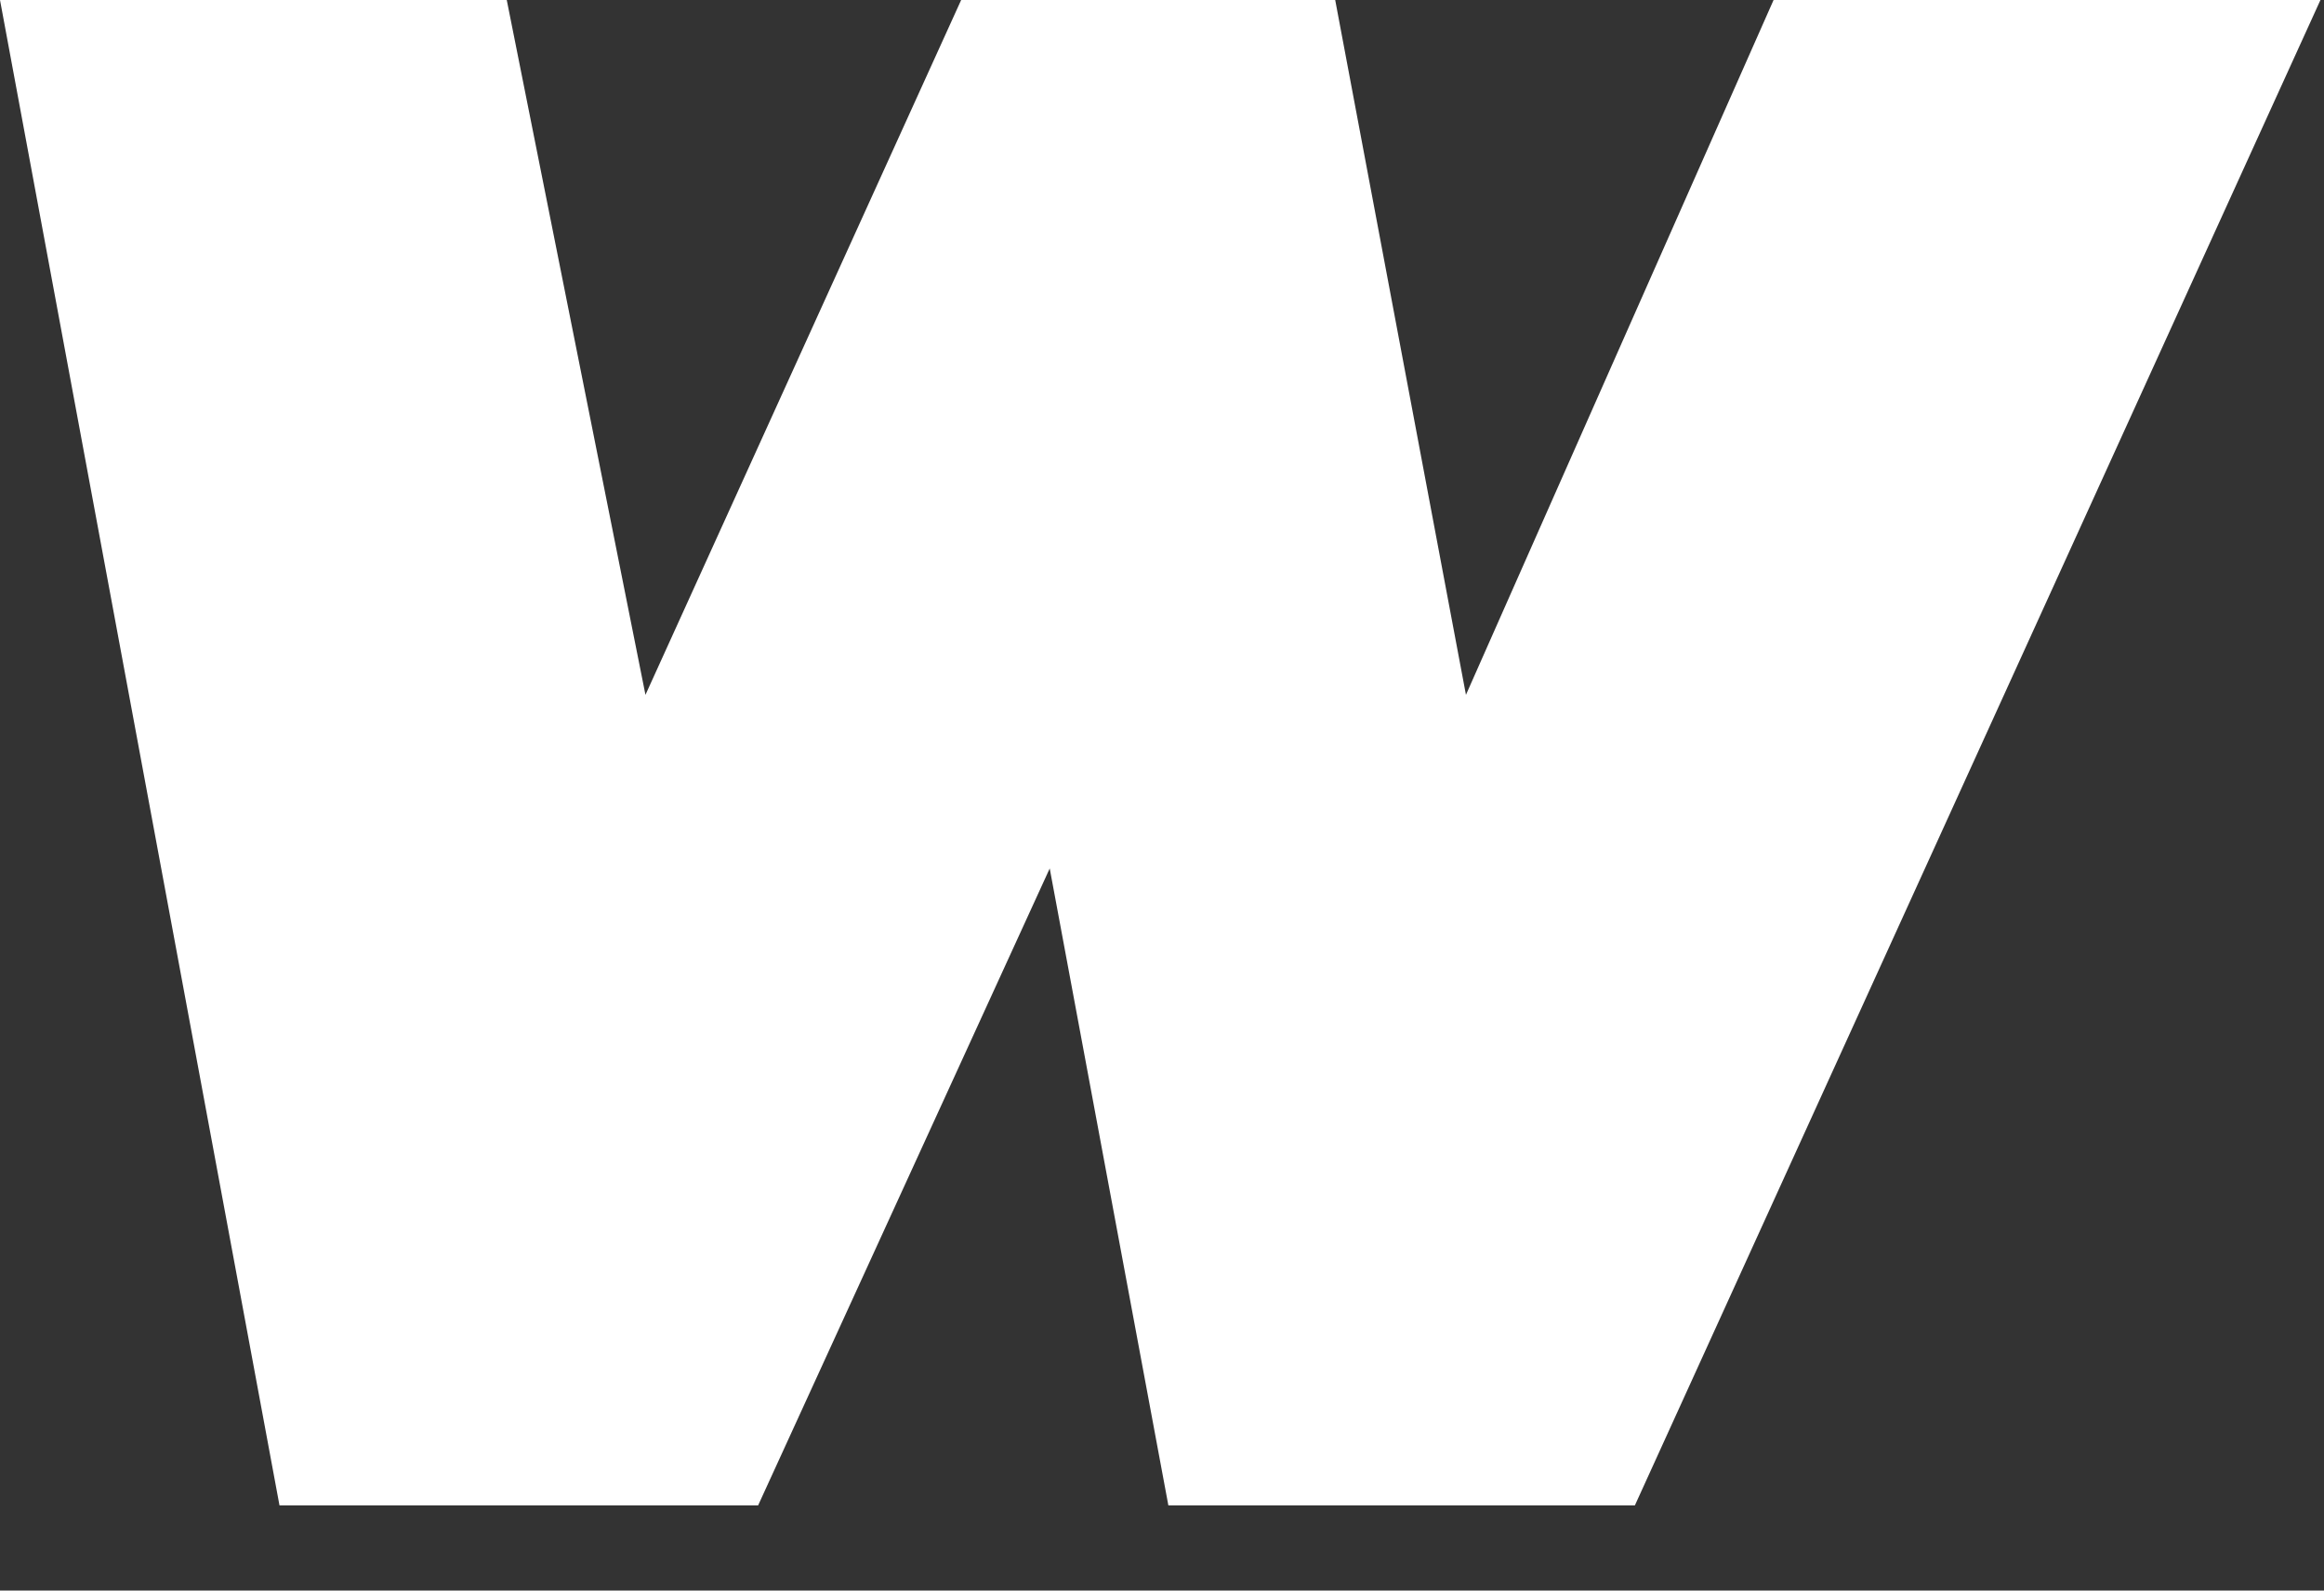 <?xml version="1.0" encoding="utf-8"?>
<svg xmlns="http://www.w3.org/2000/svg" fill="none" height="100%" overflow="visible" preserveAspectRatio="none" style="display: block;" viewBox="0 0 19 13" width="100%">
<rect x="0" y="0" width="19" height="13" fill="#333333" stroke="none"/>
<path d="M18.971 0L13.366 12.304H9.552L8.582 7.098L6.198 12.304H2.285L0 0H4.143L5.277 5.679L7.858 0H10.916L11.985 5.679L14.5 0H18.971Z" fill="white" id="Vector"/>
</svg>